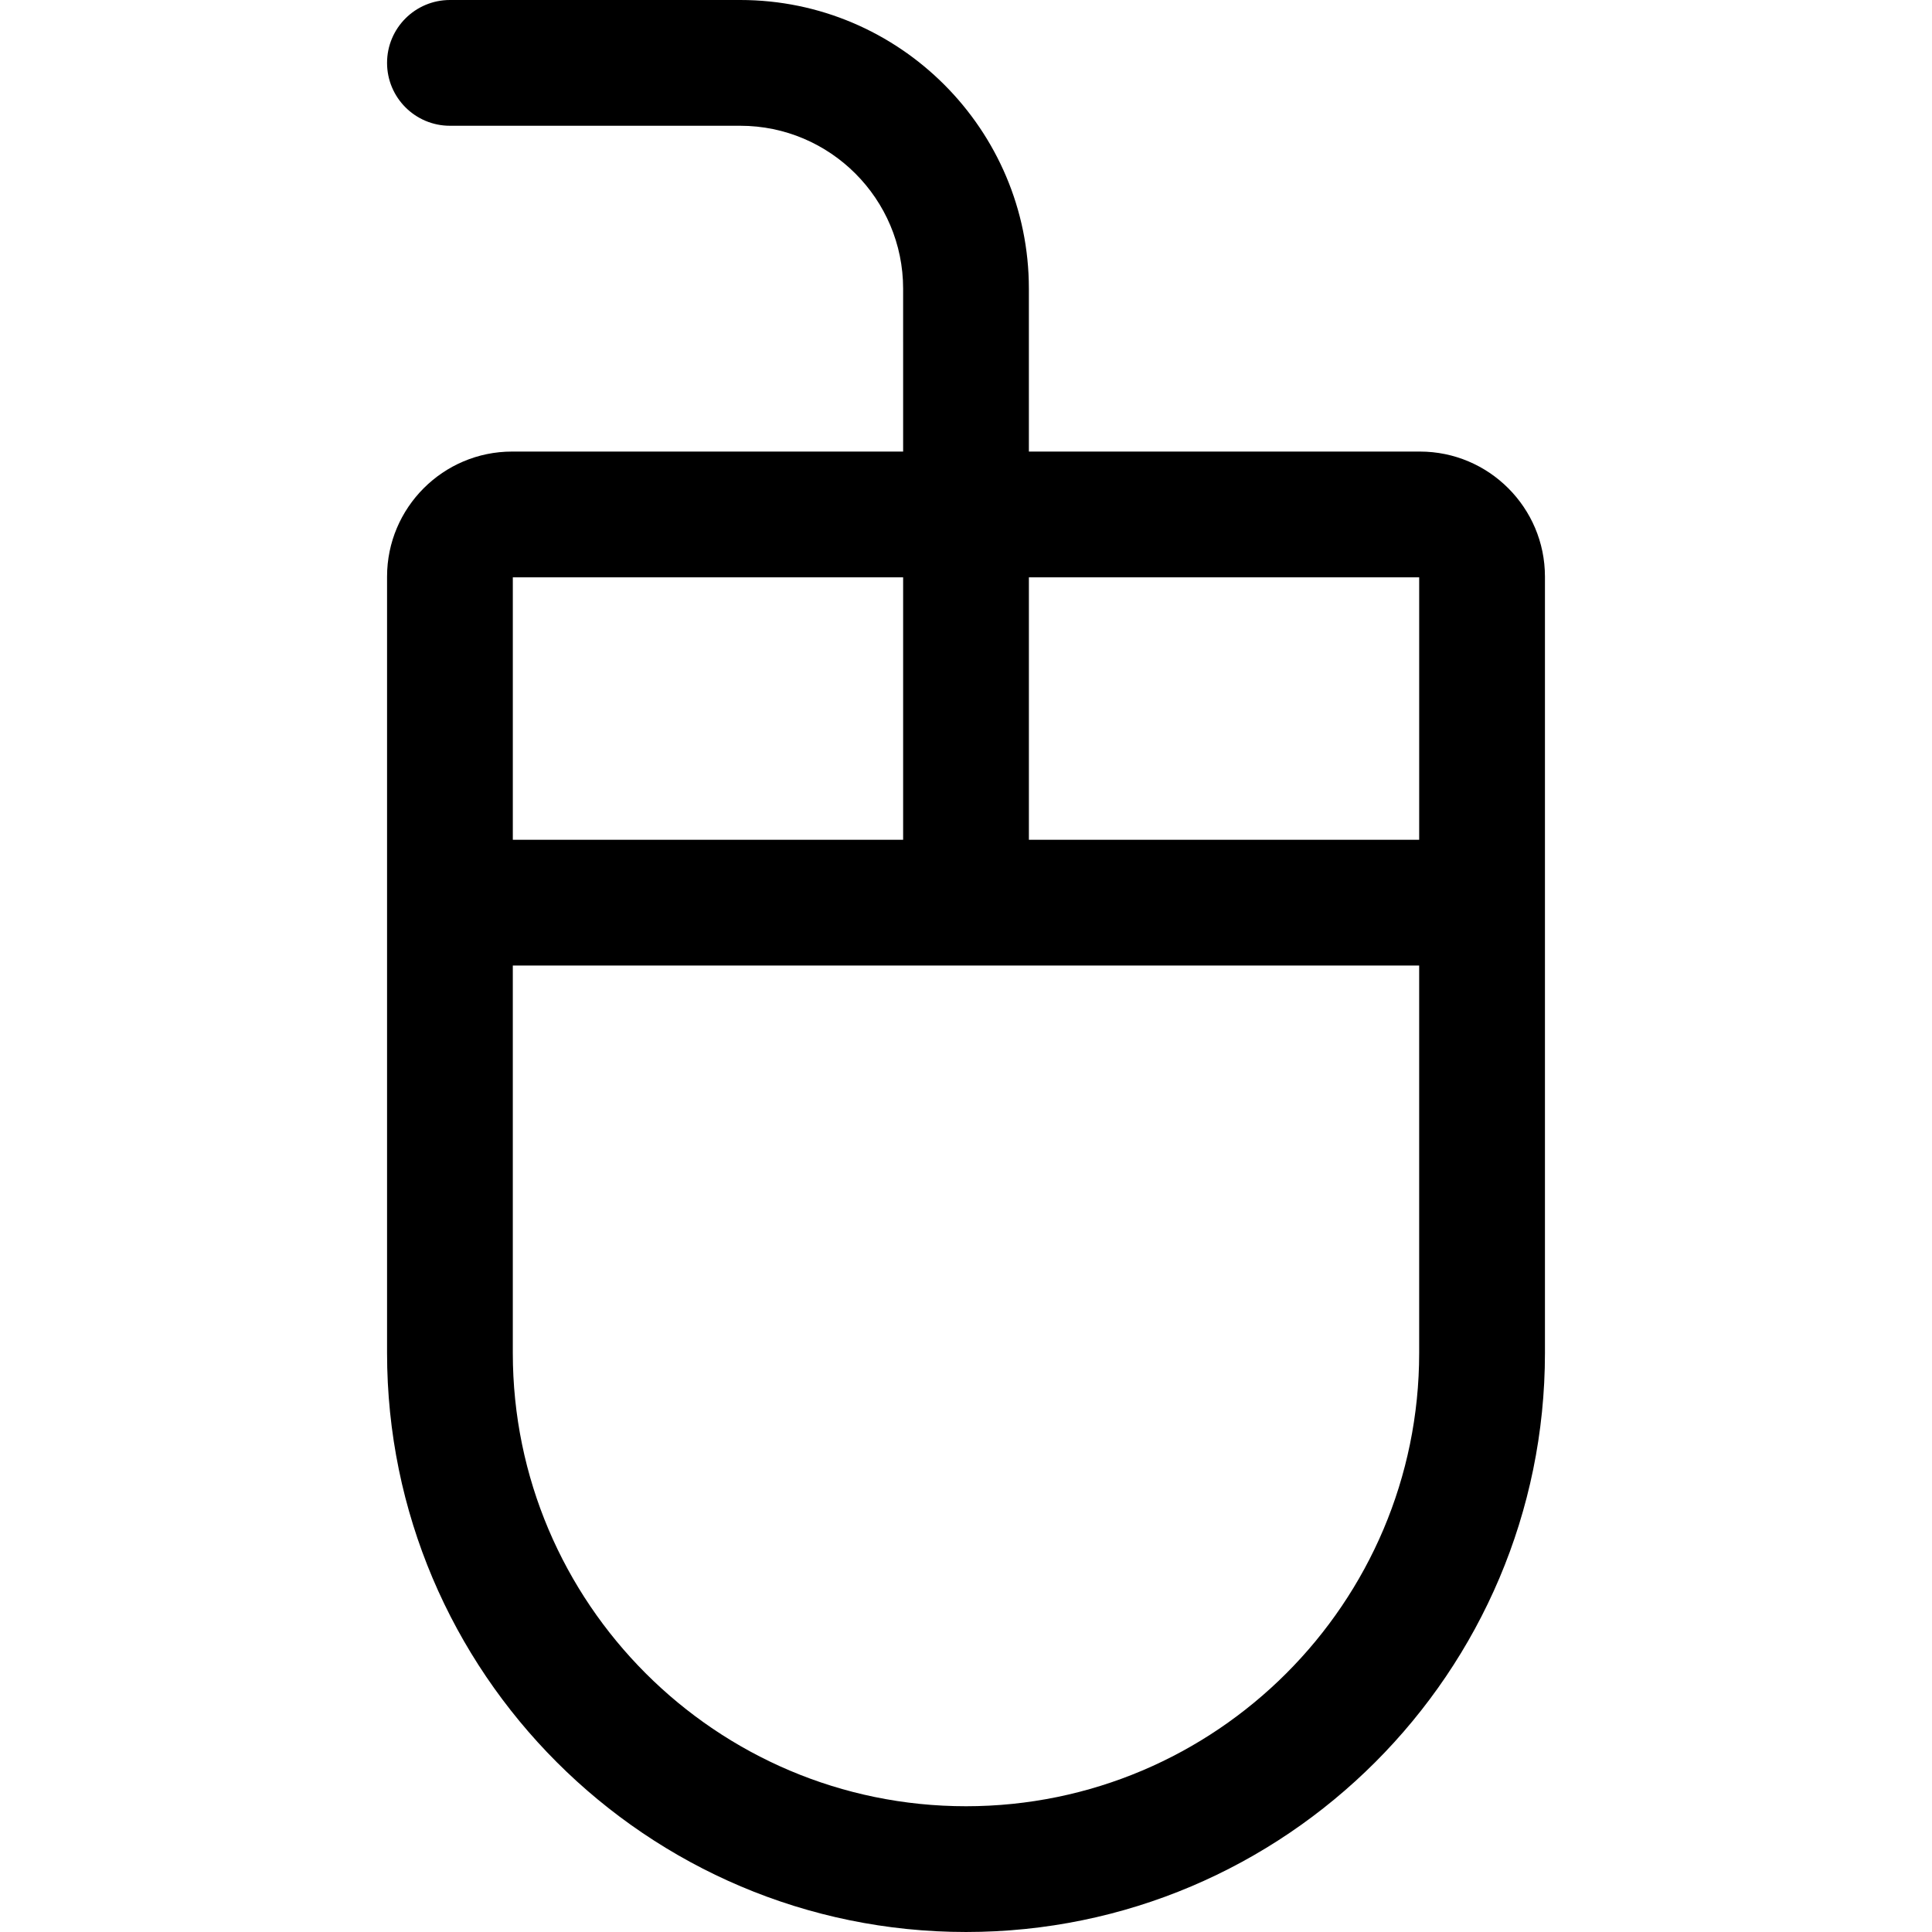 <?xml version="1.0" encoding="iso-8859-1"?>
<!-- Uploaded to: SVG Repo, www.svgrepo.com, Generator: SVG Repo Mixer Tools -->
<!DOCTYPE svg PUBLIC "-//W3C//DTD SVG 1.1//EN" "http://www.w3.org/Graphics/SVG/1.1/DTD/svg11.dtd">
<svg fill="#000000" height="800px" width="800px" version="1.1" id="Capa_1" xmlns="http://www.w3.org/2000/svg" xmlns:xlink="http://www.w3.org/1999/xlink" 
	 viewBox="0 0 230.437 230.437" xml:space="preserve">
<path d="M169.358,53.86h-46.639l-0.001-19.43C122.718,15.445,107.273,0,88.289,0H53.666c-4.143,0-7.5,3.358-7.5,7.5
	s3.357,7.5,7.5,7.5h34.623c10.714,0,19.43,8.717,19.43,19.431l0.001,19.429H61.076c-8.222,0-14.91,6.691-14.91,14.916v92.605
	c0,38.077,30.977,69.055,69.055,69.055c38.075,0,69.051-30.978,69.051-69.055V68.776C184.271,60.552,177.581,53.86,169.358,53.86z
	 M169.271,100.163H122.72V68.86h46.551V100.163z M107.72,68.86v31.303H61.166V68.86H107.72z M115.22,215.437
	c-29.806,0-54.055-24.249-54.055-54.055v-46.219h108.105v46.219C169.271,191.188,145.024,215.437,115.22,215.437z"/>
</svg>